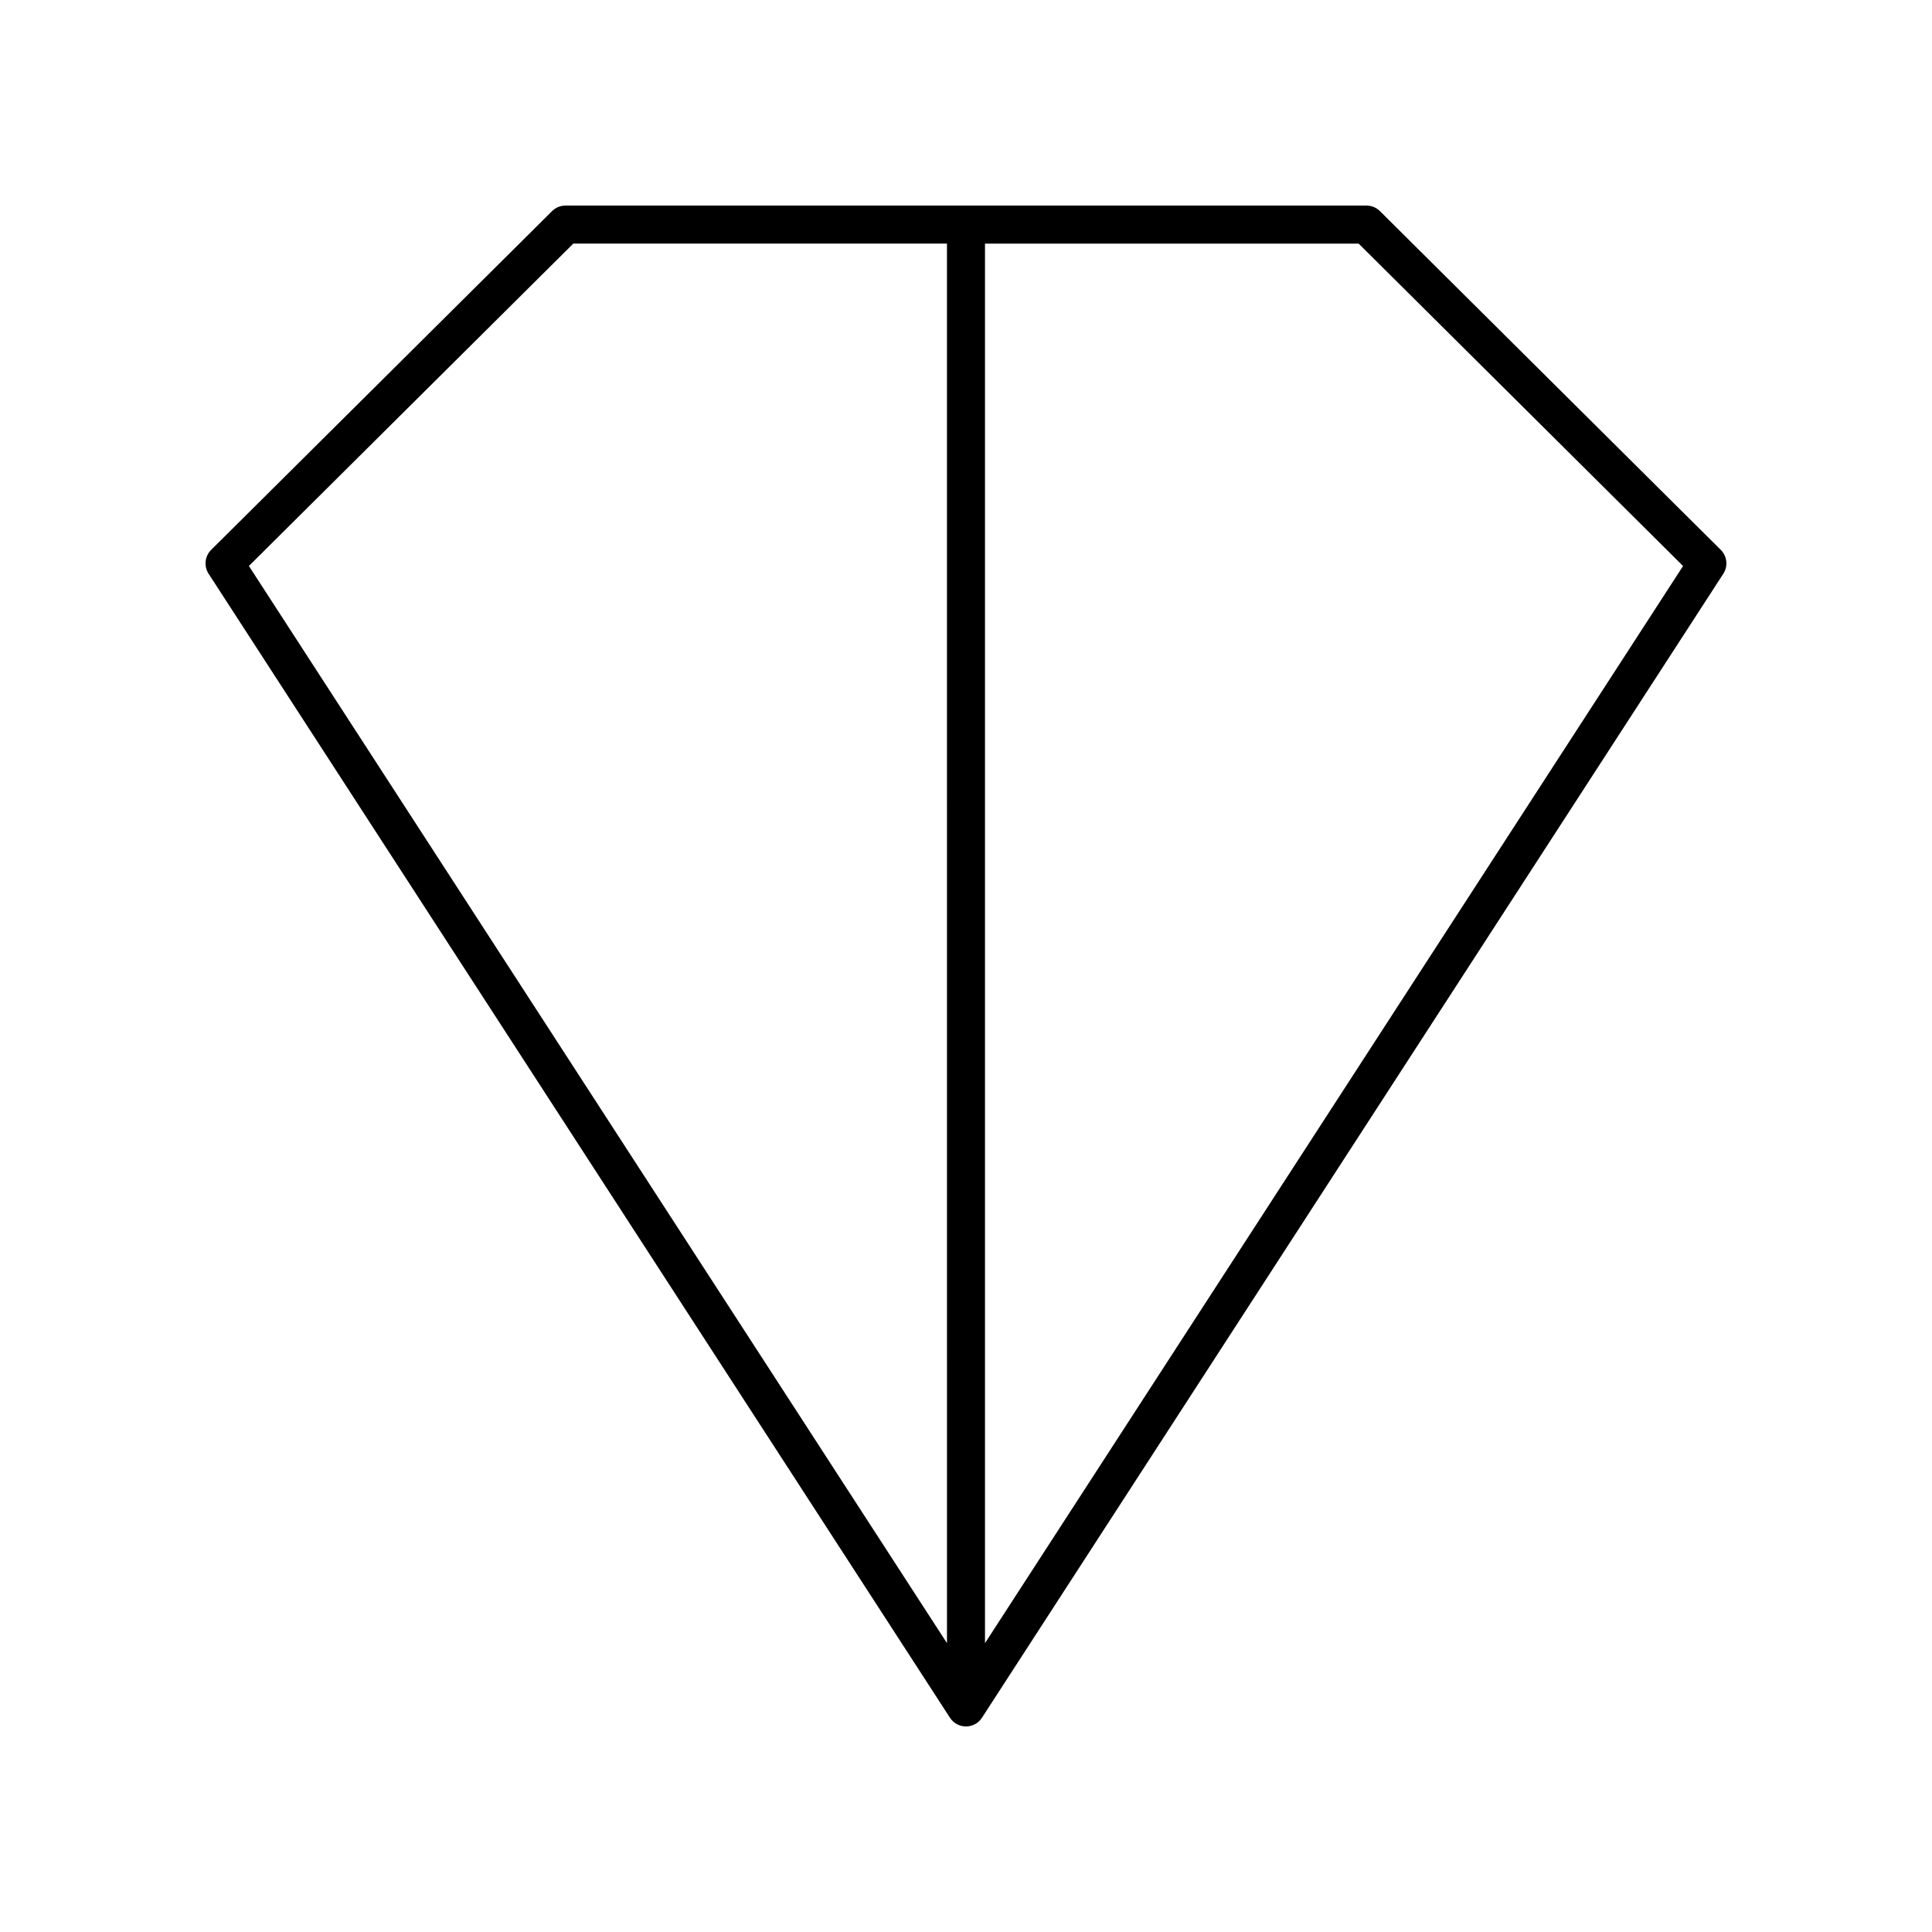 <?xml version="1.0" encoding="UTF-8"?>
<!-- Uploaded to: ICON Repo, www.iconrepo.com, Generator: ICON Repo Mixer Tools -->
<svg fill="#000000" width="800px" height="800px" version="1.1" viewBox="144 144 512 512" xmlns="http://www.w3.org/2000/svg">
 <path d="m509.69 199.94c-0.945-0.938-2.223-1.461-3.555-1.461h-212.28c-1.332 0-2.609 0.527-3.551 1.465l-90.348 89.781c-1.691 1.68-1.969 4.316-0.676 6.316l196.48 303.19c0.93 1.43 2.523 2.297 4.231 2.297s3.301-0.867 4.231-2.297l196.48-303.19c1.293-2 1.012-4.633-0.676-6.316zm-114.73 379.51-185-285.46 85.973-85.438h99.023zm10.074 0v-370.89h99.023l85.973 85.438z"/>
</svg>